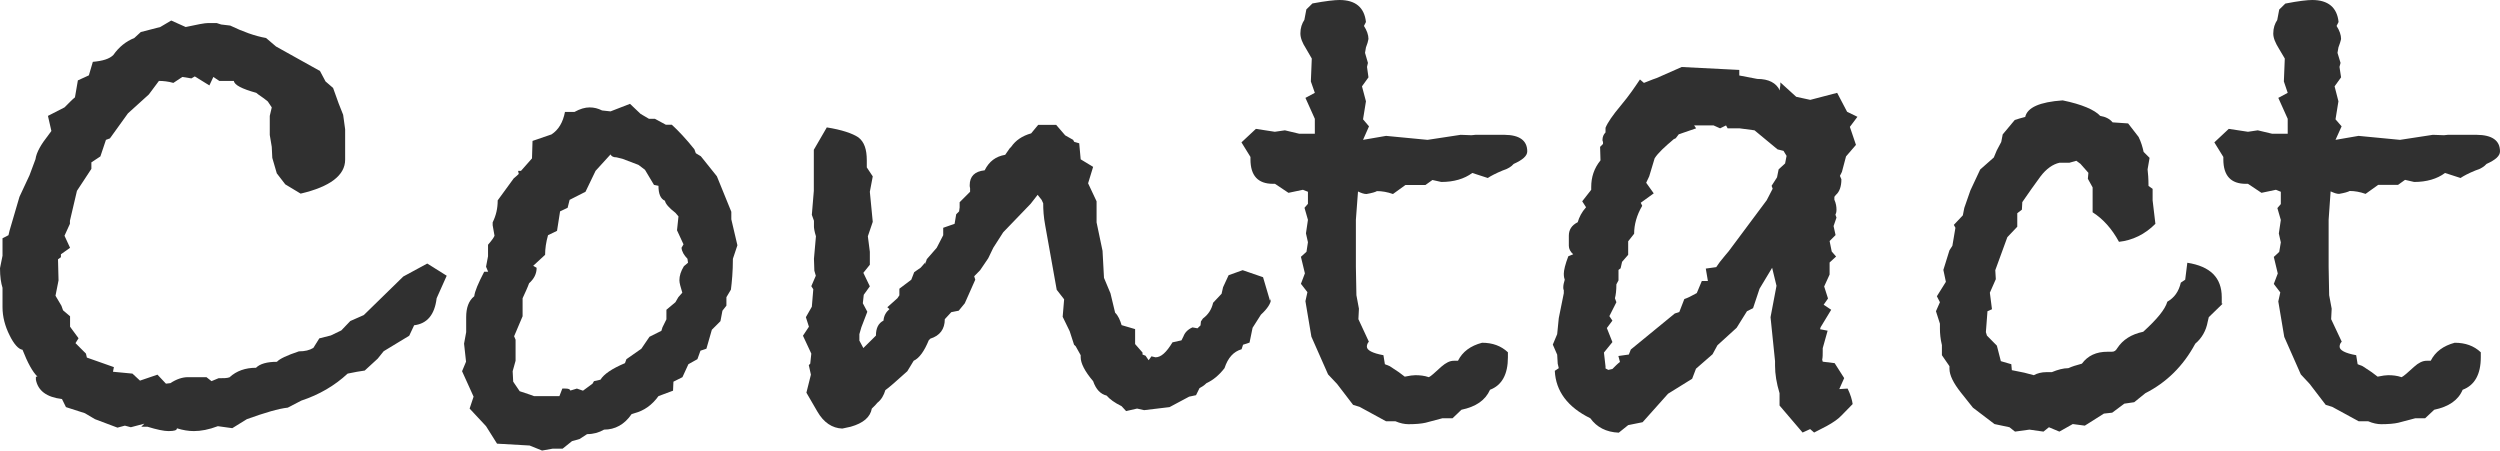 <?xml version="1.0" encoding="utf-8"?>
<!-- Generator: Adobe Illustrator 16.0.0, SVG Export Plug-In . SVG Version: 6.00 Build 0)  -->
<!DOCTYPE svg PUBLIC "-//W3C//DTD SVG 1.1//EN" "http://www.w3.org/Graphics/SVG/1.1/DTD/svg11.dtd">
<svg version="1.1" id="レイヤー_1" xmlns="http://www.w3.org/2000/svg" xmlns:xlink="http://www.w3.org/1999/xlink" x="0px"
	 y="0px" viewBox="0 0 18.877 3.402" enable-background="new 0 0 18.877 3.402"
	 xml:space="preserve">
<g>
	<g>
		<path fill="#303030" d="M3.373,2.082l-0.076,0.17C3.282,2.376,3.226,2.444,3.127,2.456L3.09,2.535L2.897,2.652L2.852,2.708
			l-0.098,0.09C2.72,2.803,2.675,2.81,2.625,2.821C2.527,2.912,2.411,2.98,2.275,3.025L2.173,3.078C2.105,3.085,2,3.116,1.864,3.165
			L1.754,3.233L1.645,3.218C1.577,3.244,1.517,3.255,1.464,3.255c-0.042,0-0.083-0.007-0.128-0.021c0,0.015-0.019,0.021-0.064,0.021
			c-0.034,0-0.087-0.011-0.159-0.033H1.067L1.09,3.199L0.988,3.226L0.943,3.214L0.887,3.229l-0.17-0.064L0.641,3.12L0.498,3.074
			l-0.03-0.061C0.351,2.999,0.287,2.95,0.271,2.867V2.844h0.012C0.245,2.807,0.208,2.738,0.17,2.641
			C0.14,2.637,0.105,2.599,0.072,2.531C0.038,2.463,0.019,2.392,0.019,2.32c0-0.045,0-0.094,0-0.147C0.008,2.139,0,2.09,0,2.025
			l0.019-0.094V1.799l0.045-0.023l0.008-0.034l0.075-0.256l0.076-0.163l0.045-0.121C0.275,1.15,0.31,1.09,0.366,1.019l0.022-0.03
			L0.362,0.875l0.125-0.064c0.034-0.034,0.06-0.061,0.079-0.076l0.022-0.128l0.083-0.038l0.03-0.102
			C0.777,0.46,0.826,0.445,0.856,0.415c0.042-0.06,0.094-0.102,0.158-0.128l0.049-0.045l0.147-0.038l0.083-0.049l0.109,0.049
			c0.087-0.019,0.144-0.03,0.17-0.03h0.064l0.034,0.011l0.068,0.008c0.094,0.045,0.185,0.079,0.271,0.094l0.075,0.064l0.332,0.185
			l0.042,0.079l0.057,0.049l0.042,0.117l0.034,0.086l0.015,0.109v0.136c0,0.007,0,0.034,0,0.079v0.015
			c0,0.117-0.113,0.204-0.336,0.256L2.154,1.392L2.09,1.309L2.056,1.192L2.052,1.109l-0.015-0.09V0.875l0.015-0.064l-0.03-0.045
			C2.007,0.754,1.984,0.735,1.95,0.713L1.935,0.701c-0.109-0.03-0.166-0.06-0.169-0.09H1.656l-0.045-0.03l-0.03,0.064L1.471,0.577
			L1.445,0.592L1.377,0.581L1.309,0.626C1.271,0.615,1.233,0.611,1.2,0.611L1.124,0.713L0.966,0.856L0.83,1.045L0.8,1.056
			L0.758,1.181L0.69,1.226v0.049L0.581,1.441L0.528,1.667V1.69L0.487,1.78l0.042,0.091L0.46,1.92v0.022L0.438,1.958l0.004,0.159
			L0.419,2.233l0.045,0.076l0.012,0.034l0.053,0.045v0.079l0.064,0.087L0.57,2.591L0.649,2.67l0.007,0.03L0.86,2.772L0.853,2.807
			L1,2.821l0.057,0.053l0.132-0.045l0.064,0.068l0.034-0.004c0.045-0.03,0.09-0.045,0.132-0.045c0.011,0,0.03,0,0.064,0h0.076
			l0.038,0.03l0.053-0.022c0.038,0,0.064,0,0.083-0.007c0.053-0.049,0.121-0.072,0.2-0.072c0.03-0.03,0.083-0.045,0.158-0.045
			c0.019-0.022,0.076-0.049,0.166-0.079c0.045,0,0.079-0.008,0.109-0.026l0.045-0.072l0.087-0.022l0.079-0.038l0.068-0.071
			l0.102-0.045l0.298-0.291l0.181-0.098L3.373,2.082z"/>
		<path fill="#303030" d="M5.568,1.852L5.534,1.954c0,0.098-0.008,0.177-0.015,0.233L5.485,2.244v0.064l-0.03,0.038L5.44,2.425
			L5.375,2.49L5.334,2.633L5.289,2.648L5.266,2.712L5.198,2.75L5.153,2.848L5.085,2.882L5.082,2.95L4.972,2.991
			C4.923,3.059,4.863,3.101,4.791,3.12L4.769,3.127C4.715,3.206,4.644,3.244,4.561,3.244c-0.038,0.022-0.08,0.034-0.128,0.034
			L4.376,3.315L4.319,3.331L4.248,3.388H4.172L4.093,3.402L3.999,3.364L3.753,3.35L3.67,3.218L3.546,3.085l0.03-0.09L3.489,2.803
			l0.03-0.072L3.504,2.595L3.52,2.508c0-0.053,0-0.09,0-0.113c0-0.071,0.019-0.125,0.061-0.158c0.004-0.038,0.03-0.098,0.075-0.185
			h0.03L3.67,2.014l0.015-0.079V1.848c0.03-0.034,0.045-0.057,0.049-0.068L3.72,1.701V1.679c0.026-0.053,0.038-0.106,0.038-0.166
			l0.121-0.166c0.019-0.015,0.03-0.026,0.038-0.034L3.912,1.29h0.022l0.083-0.094l0.004-0.132l0.143-0.049
			c0.053-0.034,0.087-0.091,0.102-0.17h0.072C4.38,0.822,4.417,0.811,4.452,0.811c0.034,0,0.064,0.008,0.094,0.023L4.61,0.841
			l0.147-0.057l0.08,0.076L4.9,0.897h0.045l0.083,0.045h0.045c0.049,0.045,0.106,0.105,0.17,0.185l0.011,0.03l0.038,0.023
			l0.121,0.151l0.109,0.268v0.057L5.568,1.852z M5.195,1.984l-0.004-0.03C5.165,1.927,5.149,1.901,5.146,1.871l0.015-0.026
			L5.112,1.739l0.011-0.105L5.1,1.607C5.051,1.569,5.025,1.539,5.021,1.516C4.987,1.501,4.972,1.463,4.972,1.403L4.938,1.396
			L4.87,1.282L4.821,1.245L4.7,1.199L4.655,1.188c-0.023,0-0.038-0.007-0.045-0.022L4.497,1.29L4.421,1.448L4.301,1.509L4.286,1.569
			L4.229,1.596L4.206,1.743L4.138,1.776C4.123,1.829,4.116,1.878,4.116,1.924l-0.09,0.083l0.026,0.015
			c0,0.045-0.019,0.083-0.057,0.117C3.983,2.173,3.965,2.21,3.946,2.252v0.045V2.32v0.068L3.882,2.539l0.011,0.026v0.159
			L3.871,2.803l0.004,0.079l0.049,0.072L4.002,2.98l0.03,0.011h0.045h0.147l0.022-0.057h0.023c0.022,0,0.034,0.004,0.038,0.015
			l0.049-0.015L4.402,2.95l0.072-0.053l0.011-0.019l0.049-0.011c0.026-0.042,0.086-0.083,0.185-0.125l0.011-0.03l0.113-0.079
			l0.061-0.09l0.09-0.045l0.008-0.026l0.03-0.061V2.339l0.068-0.057l0.022-0.038l0.03-0.034C5.138,2.165,5.13,2.135,5.13,2.116
			c0-0.034,0.011-0.068,0.034-0.106L5.195,1.984z"/>
		<path fill="#303030" d="M9.597,2.259c0,0.03-0.027,0.072-0.076,0.117L9.458,2.475L9.435,2.587L9.386,2.603L9.375,2.637
			C9.314,2.655,9.272,2.701,9.246,2.78C9.205,2.833,9.159,2.871,9.11,2.893c-0.019,0.019-0.038,0.03-0.053,0.038L9.031,2.984
			L8.979,2.995L8.831,3.074L8.639,3.097L8.586,3.085L8.503,3.104L8.469,3.067c-0.053-0.026-0.09-0.053-0.113-0.08
			c-0.045-0.011-0.08-0.045-0.102-0.109C8.19,2.803,8.16,2.742,8.16,2.697V2.682L8.122,2.614L8.11,2.603L8.077,2.501L8.024,2.392
			l0.011-0.132L7.979,2.188L7.892,1.701C7.88,1.637,7.877,1.584,7.877,1.535L7.865,1.509l-0.03-0.038L7.782,1.539L7.575,1.754
			L7.5,1.871L7.462,1.95l-0.061,0.09L7.356,2.086l0.008,0.026L7.285,2.29L7.239,2.346L7.183,2.357L7.134,2.41
			c0,0.076-0.038,0.125-0.109,0.147L7.013,2.569C6.979,2.652,6.941,2.705,6.899,2.724L6.851,2.803
			c-0.083,0.075-0.14,0.125-0.166,0.143c-0.011,0.038-0.03,0.072-0.06,0.095C6.617,3.052,6.602,3.067,6.583,3.085
			C6.571,3.15,6.519,3.195,6.424,3.222L6.36,3.236c-0.076-0.003-0.14-0.045-0.188-0.128L6.089,2.965l0.034-0.136L6.107,2.757
			l0.011-0.011L6.126,2.67L6.063,2.535l0.045-0.068L6.085,2.395L6.13,2.316l0.011-0.132L6.126,2.161L6.16,2.082L6.149,2.044
			l-0.003-0.09l0.015-0.17C6.149,1.747,6.146,1.72,6.146,1.712s0-0.015,0-0.022c0-0.011,0-0.019,0-0.023L6.13,1.622l0.015-0.181
			V1.377V1.286V1.131l0.098-0.169C6.356,0.98,6.436,1.007,6.481,1.037c0.045,0.034,0.064,0.091,0.064,0.174v0.053L6.59,1.332
			L6.568,1.448L6.59,1.675L6.553,1.784l0.015,0.117v0.098L6.519,2.06l0.049,0.102L6.522,2.226L6.515,2.29l0.034,0.064L6.504,2.471
			L6.489,2.523v0.049l0.03,0.056l0.095-0.094c0-0.057,0.019-0.094,0.057-0.113c0.003-0.038,0.019-0.064,0.045-0.087L6.7,2.32
			l0.076-0.068l0.015-0.022V2.18l0.09-0.068l0.022-0.057l0.049-0.034l0.219-0.249C7.152,1.795,7.092,1.867,6.986,1.984v0.011
			l0.012-0.038l0.075-0.086l0.049-0.095V1.72l0.086-0.03l0.012-0.072l0.022-0.022l0.004-0.03V1.527l0.079-0.079
			c0-0.007,0-0.015,0-0.026C7.322,1.411,7.322,1.403,7.322,1.399c0-0.068,0.038-0.105,0.113-0.113
			C7.469,1.218,7.519,1.181,7.59,1.169L7.624,1.12l0.011-0.011C7.669,1.06,7.718,1.026,7.786,1.007l0.053-0.064h0.136l0.068,0.079
			l0.06,0.034l0.008,0.015l0.038,0.011L8.16,1.203L8.254,1.26L8.216,1.384L8.28,1.52v0.159l0.045,0.215l0.011,0.204l0.049,0.117
			L8.42,2.361c0.023,0.022,0.038,0.057,0.049,0.094l0.102,0.03v0.113l0.056,0.064v0.015L8.65,2.686L8.673,2.72l0.022-0.03
			c-0.007,0,0,0,0.03,0.008c0.042,0,0.083-0.038,0.128-0.113l0.068-0.015l0.015-0.03c0.011-0.03,0.034-0.053,0.068-0.068
			l0.038,0.007l0.023-0.022l0.003-0.03l0.015-0.022C9.122,2.376,9.148,2.339,9.16,2.286l0.064-0.068l0.011-0.049l0.042-0.091
			l0.106-0.038l0.154,0.053l0.049,0.166c0,0.004,0,0.008,0.007,0.011C9.597,2.248,9.597,2.256,9.597,2.259z"/>
		<path fill="#303030" d="M11.532,1.143c0,0.034-0.034,0.064-0.103,0.095c-0.015,0.019-0.045,0.038-0.082,0.049
			c-0.053,0.022-0.091,0.042-0.113,0.057l-0.117-0.038c-0.061,0.045-0.14,0.068-0.234,0.068l-0.067-0.015l-0.053,0.038h-0.151
			l-0.094,0.068c-0.042-0.015-0.083-0.022-0.121-0.022c-0.011,0.007-0.038,0.015-0.079,0.022c-0.019,0-0.038-0.007-0.064-0.019
			L10.238,1.66v0.158v0.196l0.004,0.215l0.019,0.102L10.257,2.41l0.079,0.17c-0.011,0.011-0.015,0.026-0.015,0.038
			c0,0.026,0.042,0.049,0.125,0.064l0.011,0.068l0.037,0.015l0.068,0.045l0.045,0.034c0.038-0.008,0.064-0.011,0.08-0.011
			c0.033,0,0.067,0.003,0.102,0.015c0.016-0.007,0.045-0.034,0.094-0.079c0.035-0.03,0.064-0.045,0.095-0.045
			c0.004,0,0.012,0,0.015,0c0.008,0,0.016,0,0.016,0c0.034-0.068,0.094-0.113,0.182-0.136c0.078,0,0.143,0.023,0.195,0.072v0.038
			c0,0.128-0.045,0.211-0.135,0.245c-0.035,0.079-0.106,0.128-0.216,0.151l-0.067,0.064h-0.076l-0.128,0.034
			c-0.03,0.007-0.075,0.011-0.128,0.011c-0.031,0-0.064-0.007-0.099-0.022h-0.071l-0.2-0.109l-0.049-0.015l-0.121-0.158
			l-0.068-0.072L9.902,2.542L9.857,2.274l0.015-0.068L9.823,2.143l0.03-0.079l-0.03-0.125l0.042-0.038l0.011-0.072L9.861,1.762
			L9.876,1.66L9.85,1.569l0.026-0.03V1.448L9.838,1.433L9.729,1.456L9.627,1.388H9.612c-0.113,0-0.17-0.061-0.17-0.185V1.185
			l-0.068-0.11l0.109-0.102l0.143,0.022l0.076-0.011l0.109,0.026h0.117V0.897L9.857,0.739l0.071-0.038l-0.03-0.086l0.007-0.173
			L9.861,0.366C9.834,0.324,9.819,0.287,9.819,0.252c0-0.042,0.012-0.075,0.03-0.102l0.015-0.079L9.91,0.026
			C10.012,0.007,10.08,0,10.114,0c0.121,0,0.188,0.056,0.2,0.166l-0.015,0.03c0.022,0.034,0.034,0.068,0.034,0.098
			c0,0.004-0.004,0.015-0.007,0.03l-0.012,0.034l-0.007,0.041l0.022,0.076l-0.007,0.03l0.011,0.079l-0.049,0.068l0.03,0.113
			l-0.022,0.136l0.045,0.053l-0.045,0.102l0.174-0.03l0.313,0.03l0.25-0.038l0.082,0.003l0.03-0.003h0.22
			C11.472,1.019,11.532,1.06,11.532,1.143z"/>
		<path fill="#303030" d="M14.025,0.882l-0.057,0.076l0.046,0.136l-0.075,0.087l-0.031,0.117l-0.015,0.03l0.011,0.026
			c0,0.053-0.014,0.094-0.041,0.117l-0.012,0.015v0.022c0.012,0.026,0.016,0.053,0.016,0.075c0,0.019-0.004,0.03-0.008,0.038
			l0.008,0.022l-0.022,0.064l0.015,0.068l-0.045,0.045l0.016,0.079l0.033,0.038l-0.049,0.045v0.091l-0.041,0.09l0.029,0.091
			L13.77,2.301l0.057,0.038l-0.08,0.132l-0.004,0.015l0.057,0.011l-0.037,0.132v0.023c0,0.026,0,0.045-0.004,0.064l0.004,0.015
			l0.09,0.011l0.072,0.113l-0.037,0.083l0.063-0.004c0.022,0.045,0.034,0.087,0.038,0.117l-0.084,0.086
			c-0.025,0.027-0.063,0.053-0.112,0.08l-0.095,0.049L13.668,3.24l-0.057,0.026l-0.174-0.204V2.969
			c-0.023-0.076-0.034-0.144-0.034-0.208V2.727l-0.034-0.332l0.045-0.237l-0.033-0.136L13.286,2.18l-0.049,0.147L13.191,2.35
			l-0.078,0.125l-0.145,0.132l-0.037,0.068l-0.125,0.109l-0.029,0.076l-0.182,0.113l-0.192,0.215L12.294,3.21l-0.071,0.057
			c-0.095-0.004-0.166-0.041-0.215-0.109c-0.17-0.083-0.261-0.204-0.268-0.358L11.77,2.78l-0.008-0.034l-0.004-0.068l-0.033-0.076
			l0.033-0.079l0.012-0.121l0.038-0.188c0-0.004,0-0.012,0-0.023c-0.004-0.007-0.004-0.015-0.004-0.022
			c0-0.015,0.004-0.034,0.011-0.057c-0.003-0.008-0.007-0.022-0.007-0.045c0-0.026,0.011-0.072,0.034-0.132l0.037-0.015
			c-0.022-0.019-0.033-0.042-0.033-0.064c0-0.015,0-0.026,0-0.034c0-0.011,0-0.026,0-0.042c0-0.045,0.021-0.079,0.067-0.102
			c0.011-0.038,0.03-0.076,0.063-0.113L11.947,1.52l0.068-0.087V1.411c0-0.072,0.021-0.14,0.07-0.2l-0.003-0.102l0.022-0.022
			c0-0.004,0-0.008,0-0.015c-0.004-0.008-0.004-0.012-0.004-0.015c0-0.023,0.008-0.042,0.023-0.057V0.965
			c0.015-0.038,0.053-0.094,0.116-0.169c0.064-0.076,0.109-0.144,0.144-0.196l0.03,0.026L12.479,0.6l0.031-0.011l0.188-0.083
			l0.435,0.022v0.042l0.136,0.026c0.086,0,0.143,0.03,0.17,0.087c0-0.011,0-0.022,0.004-0.038c0-0.011,0-0.019,0-0.023l0.12,0.109
			l0.106,0.023l0.203-0.053l0.075,0.143L14.025,0.882z M13.49,1.177l-0.023-0.038l-0.045-0.011l-0.174-0.144l-0.113-0.015h-0.09
			l-0.012-0.022l-0.045,0.022l-0.049-0.022h-0.147l0.015,0.022l-0.131,0.045l-0.023,0.03l-0.015,0.007
			c-0.067,0.057-0.117,0.102-0.144,0.144l-0.041,0.136L12.43,1.38l0.057,0.08l-0.098,0.071L12.4,1.554
			c-0.042,0.071-0.061,0.143-0.061,0.211l-0.045,0.057v0.102l-0.046,0.053l-0.011,0.049l-0.016,0.012v0.079l-0.016,0.03
			c0,0.045-0.004,0.079-0.011,0.105l0.011,0.03l-0.053,0.105l0.023,0.034l-0.042,0.056l0.042,0.106l-0.064,0.079l0.012,0.105v0.015
			l0.021,0.011l0.031-0.007c0.019-0.019,0.037-0.038,0.057-0.053l-0.012-0.045l0.079-0.011l0.015-0.038l0.332-0.272l0.034-0.011
			l0.038-0.098c0.022-0.007,0.053-0.022,0.094-0.045l0.038-0.091h0.046l-0.016-0.094l0.079-0.011C12.97,2.003,12.98,1.984,13,1.961
			c0.019-0.022,0.033-0.042,0.053-0.064l0.287-0.385l0.045-0.087l-0.008-0.022l0.041-0.064l0.012-0.06l0.049-0.045L13.49,1.177z"/>
		<path fill="#303030" d="M16.783,2.293l-0.105,0.102L16.67,2.429c-0.012,0.068-0.045,0.125-0.094,0.166
			c-0.091,0.17-0.219,0.294-0.377,0.374l-0.084,0.068L16.04,3.048l-0.091,0.068l-0.063,0.007l-0.144,0.091l-0.091-0.012L15.55,3.259
			l-0.079-0.033L15.43,3.259l-0.106-0.015l-0.109,0.015l-0.042-0.033L15.06,3.202l-0.163-0.124l-0.09-0.113
			C14.75,2.893,14.72,2.833,14.72,2.784V2.765l-0.057-0.083V2.606c-0.011-0.045-0.015-0.087-0.015-0.125V2.444l-0.03-0.094
			l0.03-0.068l-0.023-0.045l0.068-0.109l-0.019-0.09L14.72,1.89l0.022-0.034l0.023-0.136l-0.012-0.022l0.068-0.072l0.011-0.056
			l0.046-0.132l0.074-0.158l0.103-0.091l0.022-0.053l0.034-0.064l0.011-0.057l0.091-0.109c0.022-0.008,0.05-0.015,0.079-0.023
			c0.016-0.071,0.109-0.113,0.283-0.125c0.146,0.03,0.242,0.072,0.283,0.117c0.041,0.007,0.071,0.022,0.094,0.049l0.117,0.008
			l0.079,0.102c0.019,0.038,0.03,0.076,0.038,0.113l0.045,0.045l-0.015,0.087c0.003,0.026,0.007,0.068,0.007,0.125l0.031,0.022
			v0.087l0.021,0.177c-0.078,0.079-0.173,0.125-0.275,0.136c-0.053-0.098-0.12-0.173-0.199-0.223V1.415L15.765,1.35l0.004-0.045
			l-0.06-0.068l-0.031-0.023l-0.053,0.015H15.55c-0.049,0.011-0.099,0.045-0.144,0.105c-0.045,0.061-0.09,0.125-0.136,0.192
			l-0.003,0.057L15.232,1.61v0.102l-0.075,0.079l-0.091,0.249l0.004,0.068L15.025,2.21l0.016,0.125L15.007,2.35l-0.012,0.158
			l0.008,0.026l0.075,0.076l0.03,0.117l0.079,0.023l0.004,0.045l0.094,0.019l0.072,0.019c0.026-0.015,0.061-0.023,0.094-0.023h0.042
			c0.046-0.019,0.087-0.03,0.124-0.03c0.027-0.012,0.061-0.023,0.103-0.034c0.045-0.061,0.109-0.09,0.192-0.09h0.033
			c0.02,0,0.031-0.008,0.042-0.027c0.042-0.064,0.106-0.105,0.196-0.124c0.105-0.095,0.166-0.17,0.182-0.227
			c0.053-0.03,0.086-0.076,0.102-0.144L16.5,2.112l0.016-0.128c0.174,0.027,0.26,0.113,0.26,0.26v0.049H16.783z"/>
		<path fill="#303030" d="M18.877,1.143c0,0.034-0.033,0.064-0.102,0.095c-0.016,0.019-0.045,0.038-0.083,0.049
			c-0.054,0.022-0.091,0.042-0.113,0.057l-0.117-0.038c-0.06,0.045-0.14,0.068-0.233,0.068L18.16,1.358l-0.053,0.038h-0.15
			l-0.095,0.068c-0.042-0.015-0.083-0.022-0.12-0.022c-0.012,0.007-0.039,0.015-0.08,0.022c-0.019,0-0.037-0.007-0.064-0.019
			L17.583,1.66v0.158v0.196l0.004,0.215l0.019,0.102L17.602,2.41l0.08,0.17c-0.012,0.011-0.016,0.026-0.016,0.038
			c0,0.026,0.041,0.049,0.125,0.064l0.011,0.068l0.038,0.015l0.068,0.045l0.045,0.034c0.037-0.008,0.064-0.011,0.079-0.011
			c0.034,0,0.067,0.003,0.102,0.015c0.015-0.007,0.046-0.034,0.095-0.079c0.033-0.03,0.064-0.045,0.094-0.045
			c0.004,0,0.012,0,0.016,0c0.008,0,0.015,0,0.015,0c0.034-0.068,0.095-0.113,0.181-0.136c0.08,0,0.145,0.023,0.197,0.072v0.038
			c0,0.128-0.046,0.211-0.137,0.245c-0.033,0.079-0.105,0.128-0.215,0.151l-0.068,0.064h-0.074l-0.129,0.034
			c-0.03,0.007-0.075,0.011-0.129,0.011c-0.029,0-0.063-0.007-0.098-0.022H17.81l-0.2-0.109l-0.049-0.015l-0.121-0.158l-0.067-0.072
			l-0.125-0.283l-0.045-0.268l0.015-0.068l-0.049-0.064l0.03-0.079l-0.03-0.125l0.041-0.038l0.012-0.072l-0.015-0.067l0.015-0.102
			l-0.026-0.09l0.026-0.03V1.448l-0.037-0.015l-0.109,0.023l-0.102-0.068h-0.016c-0.113,0-0.17-0.061-0.17-0.185V1.185l-0.068-0.11
			l0.109-0.102l0.145,0.022l0.074-0.011l0.109,0.026h0.117V0.897l-0.071-0.158l0.071-0.038l-0.029-0.086l0.007-0.173l-0.045-0.076
			c-0.026-0.042-0.042-0.079-0.042-0.113c0-0.042,0.012-0.075,0.03-0.102l0.015-0.079l0.046-0.045C17.357,0.007,17.425,0,17.459,0
			c0.12,0,0.188,0.056,0.199,0.166l-0.015,0.03c0.022,0.034,0.034,0.068,0.034,0.098c0,0.004-0.004,0.015-0.008,0.03l-0.012,0.034
			L17.65,0.399l0.023,0.076l-0.008,0.03l0.012,0.079l-0.049,0.068l0.029,0.113l-0.022,0.136l0.046,0.053l-0.046,0.102l0.174-0.03
			l0.313,0.03l0.248-0.038l0.084,0.003l0.029-0.003h0.219C18.816,1.019,18.877,1.06,18.877,1.143z"/>
	</g>
</g>
</svg>
